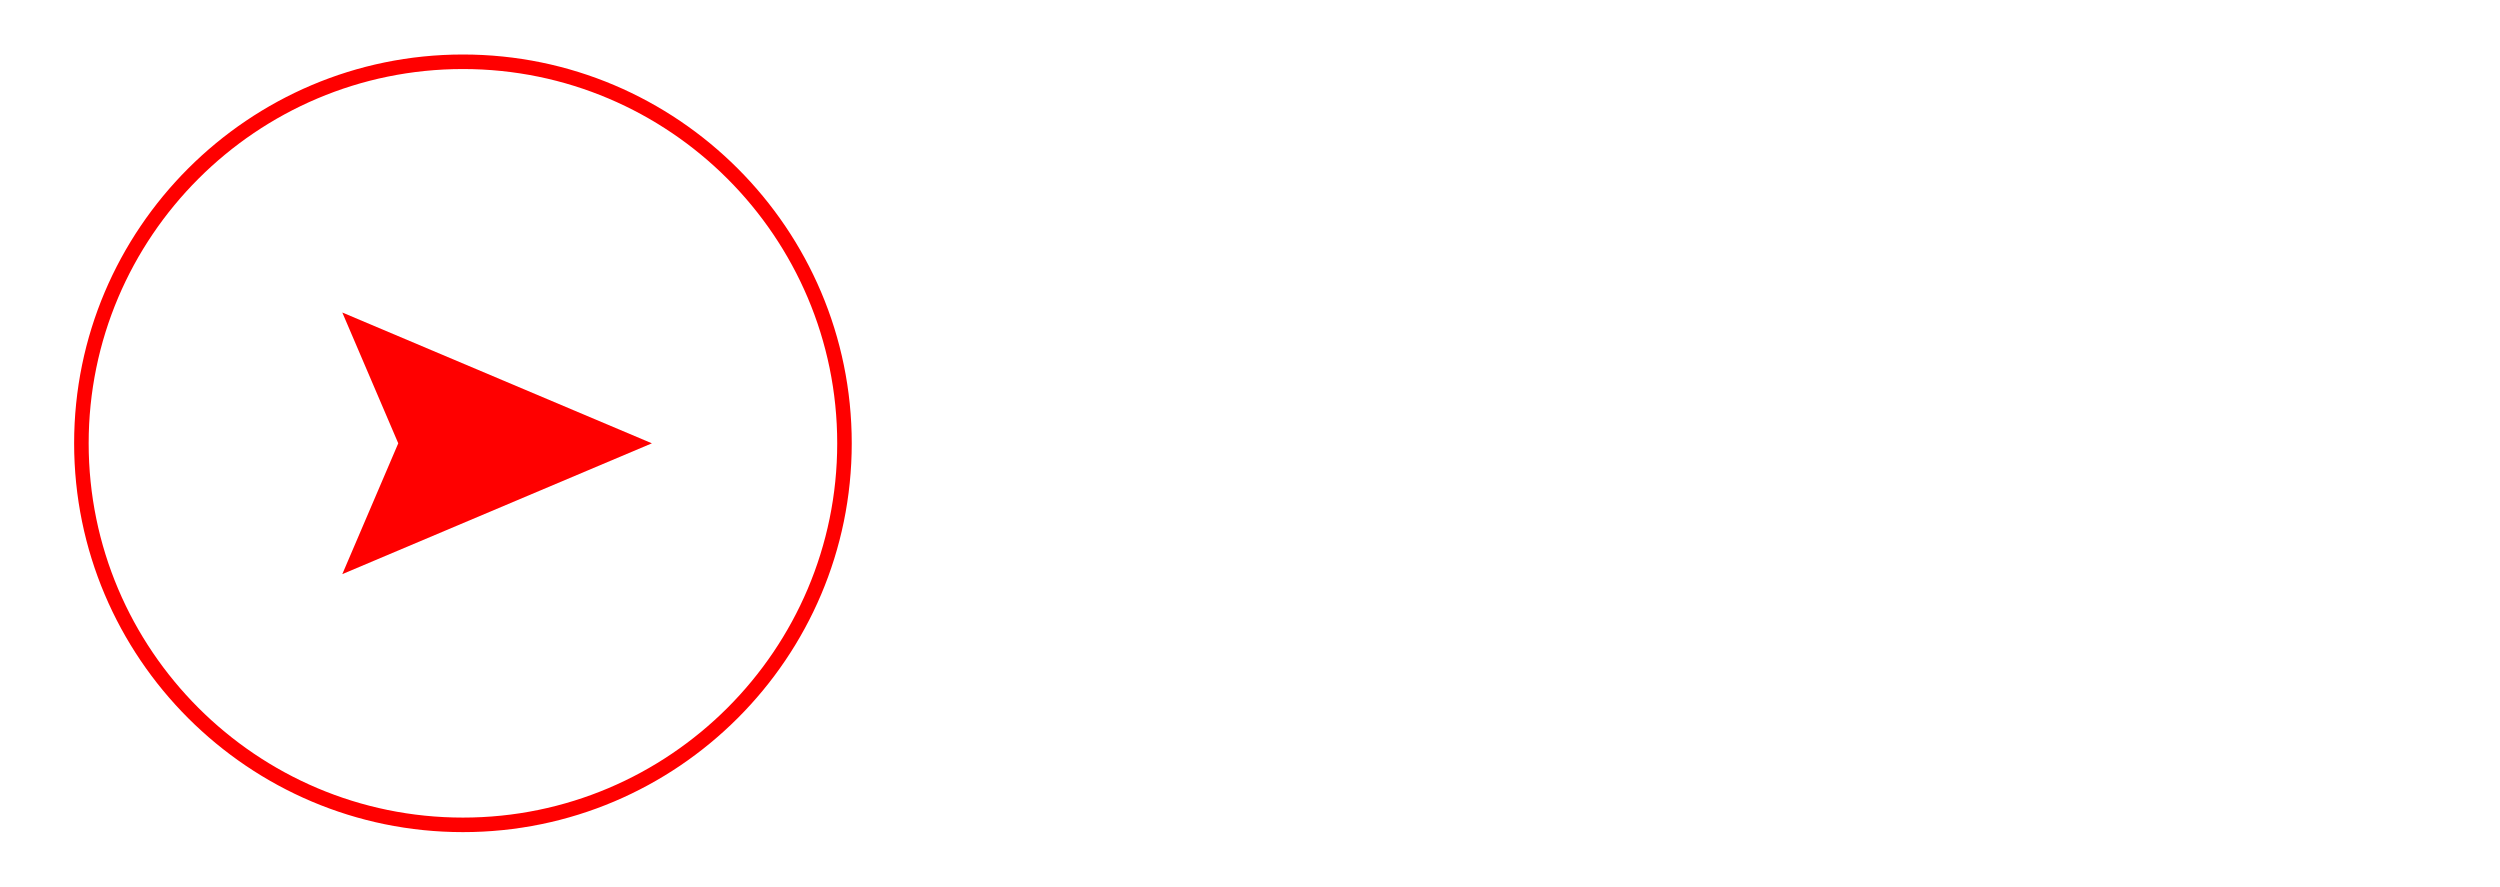 <?xml version="1.0" encoding="utf-8"?>
<!-- Generator: Adobe Illustrator 25.2.0, SVG Export Plug-In . SVG Version: 6.00 Build 0)  -->
<svg version="1.0" id="Livello_1" xmlns="http://www.w3.org/2000/svg" xmlns:xlink="http://www.w3.org/1999/xlink" x="0px" y="0px"
	 viewBox="0 0 344 122" style="enable-background:new 0 0 344 122;" xml:space="preserve">
<style type="text/css">
	.st0{fill:none;}
	.st1{fill:#FF0000;}
</style>
<rect y="0.3" class="st0" width="344" height="121.3"/>
<path class="st1" d="M63.7,9.5c28.4,0,51.5,23.1,51.5,51.5s-23.1,51.5-51.5,51.5S12.2,89.4,12.2,61S35.3,9.5,63.7,9.5 M63.7,7.5
	c-29.5,0-53.5,24-53.5,53.5s24,53.5,53.5,53.5s53.5-24,53.5-53.5S93.2,7.5,63.7,7.5L63.7,7.5z"/>
<g>
	<g>
		<polygon class="st1" points="47.1,79 54.8,61 47.1,43 89.7,61 		"/>
	</g>
</g>
</svg>
